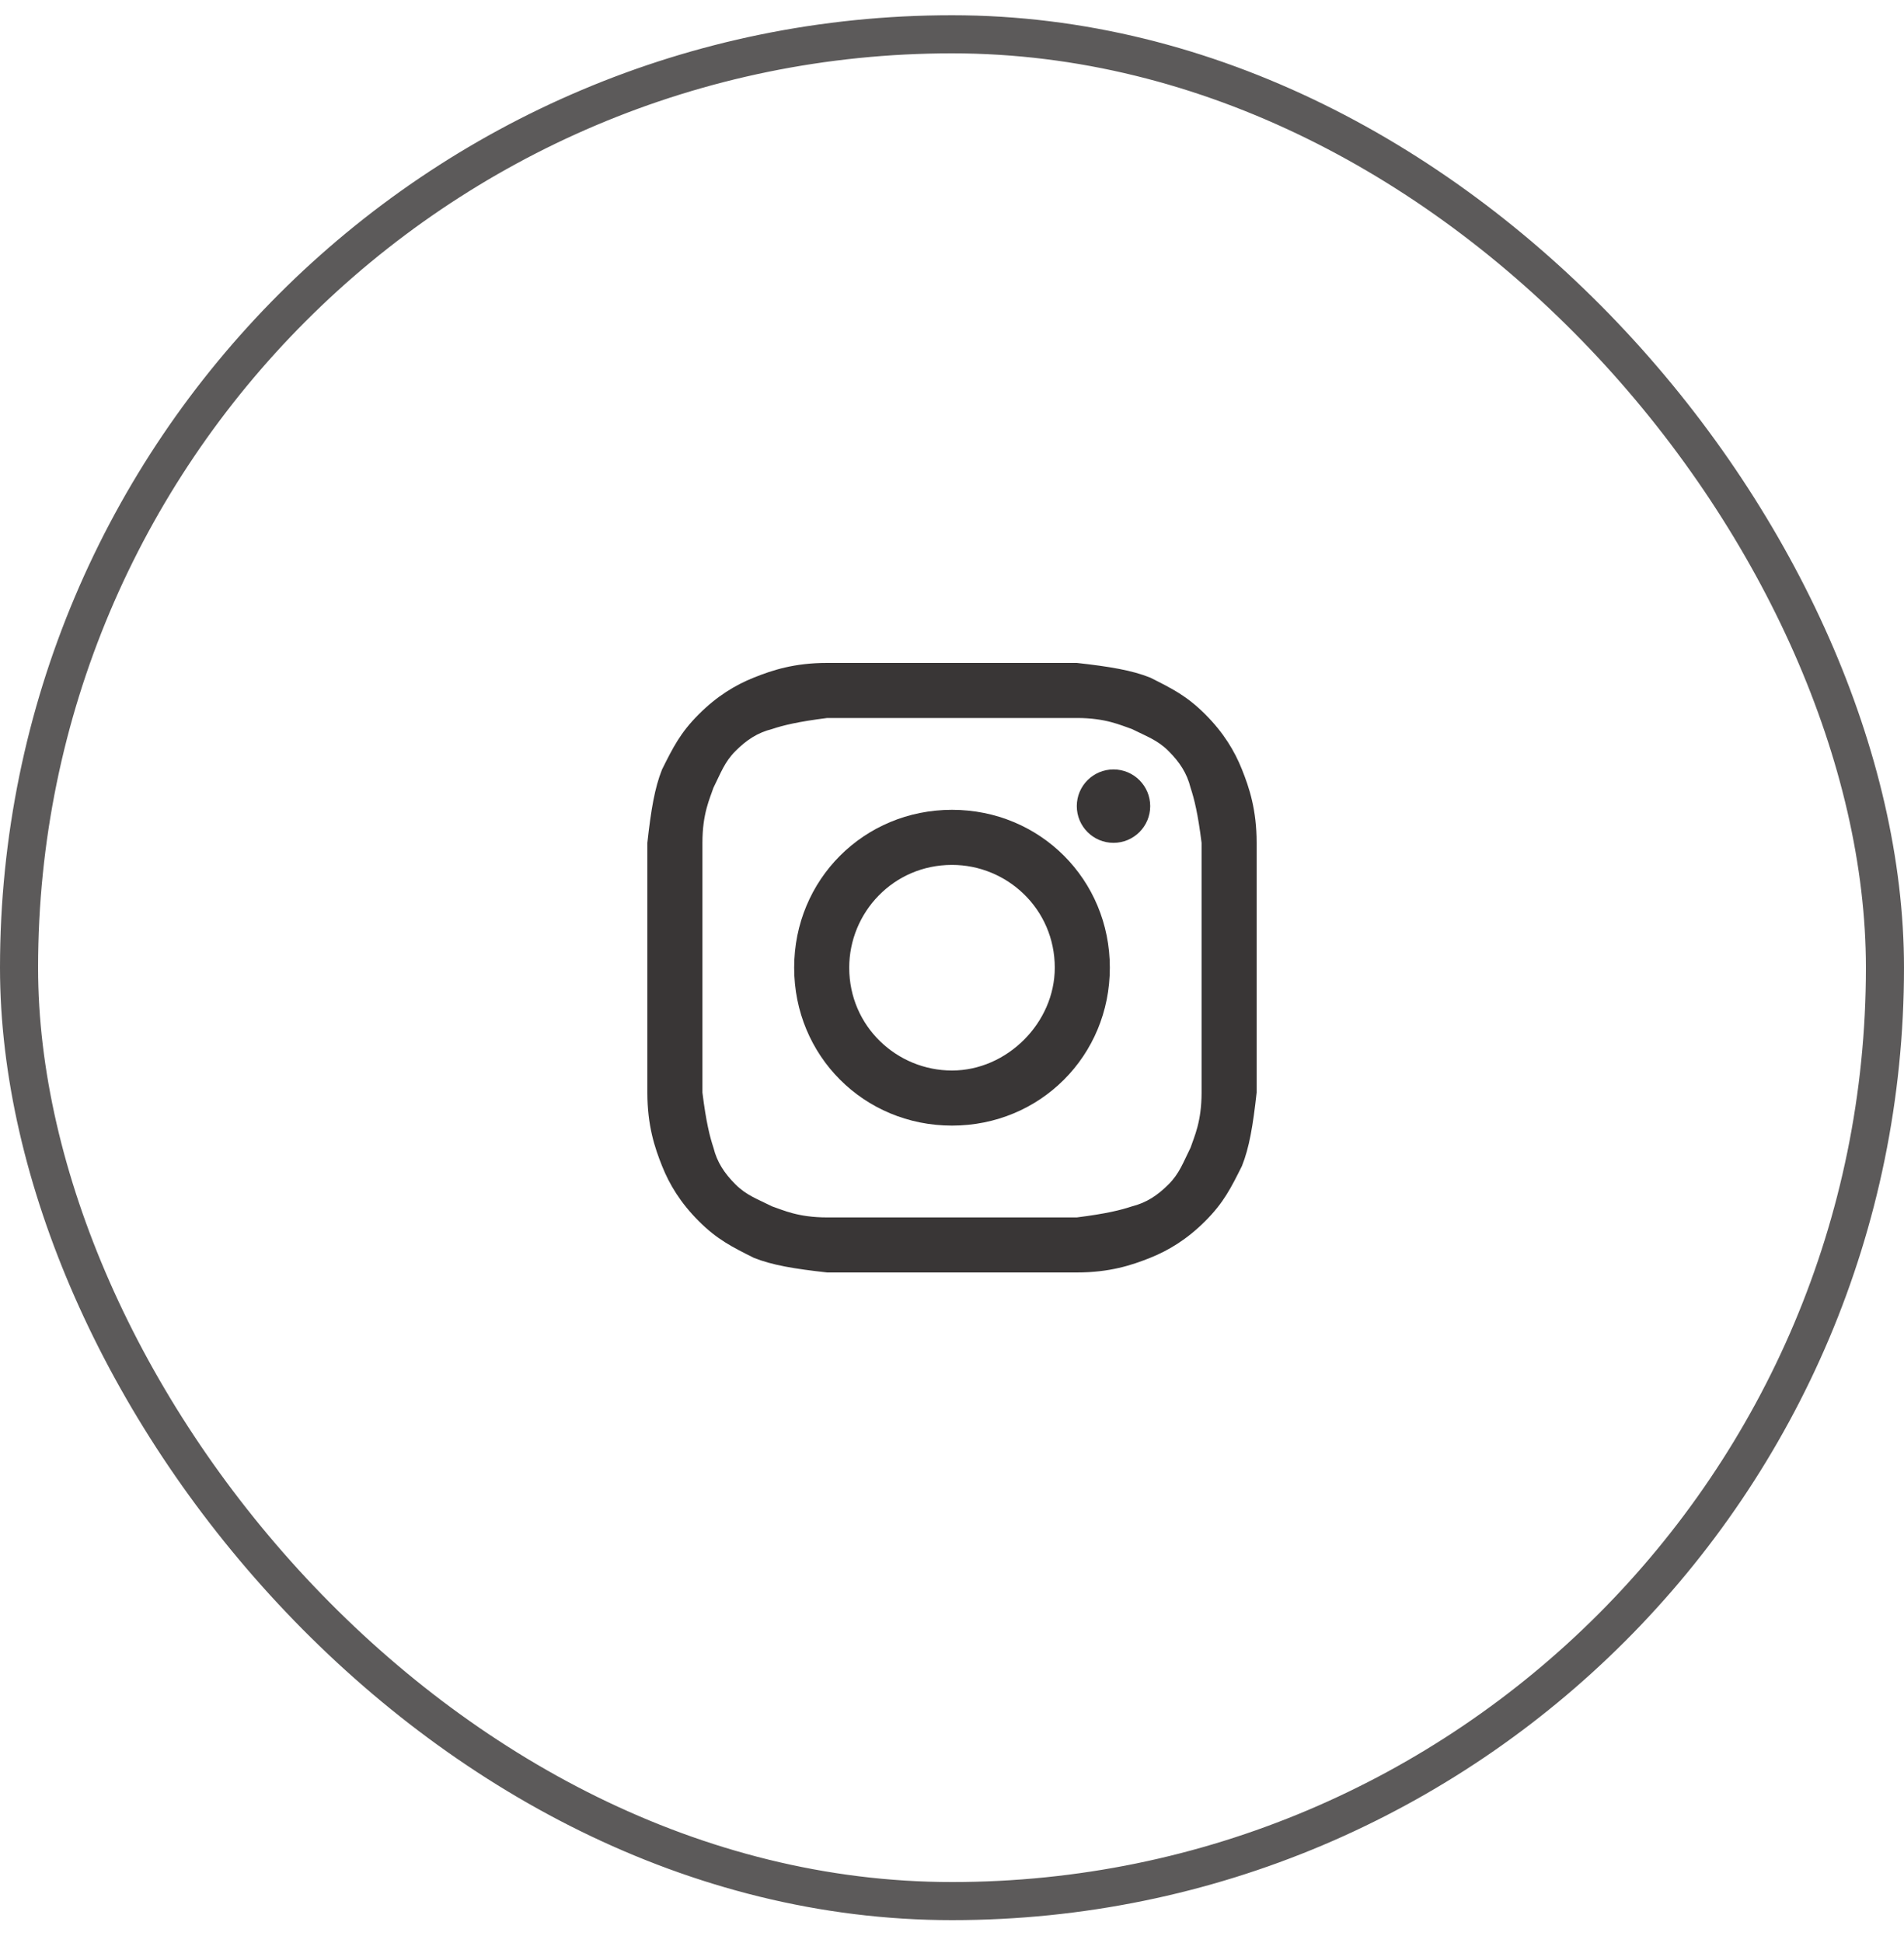 <svg width="50" height="51" viewBox="0 0 50 51" fill="none" xmlns="http://www.w3.org/2000/svg">
<rect x="0.5" y="0.9" width="49" height="49" rx="24.5" stroke="#5C5A5A"/>
<path d="M25 18.846C27.12 18.846 27.41 18.846 28.277 18.846C29.048 18.846 29.434 19.039 29.723 19.135C30.108 19.328 30.398 19.424 30.687 19.714C30.976 20.003 31.169 20.292 31.265 20.677C31.361 20.967 31.458 21.352 31.554 22.123C31.554 22.991 31.554 23.183 31.554 25.4C31.554 27.617 31.554 27.81 31.554 28.677C31.554 29.449 31.361 29.834 31.265 30.123C31.072 30.509 30.976 30.798 30.687 31.087C30.398 31.376 30.108 31.569 29.723 31.666C29.434 31.762 29.048 31.858 28.277 31.955C27.41 31.955 27.217 31.955 25 31.955C22.783 31.955 22.59 31.955 21.723 31.955C20.952 31.955 20.566 31.762 20.277 31.666C19.892 31.473 19.602 31.376 19.313 31.087C19.024 30.798 18.831 30.509 18.735 30.123C18.639 29.834 18.542 29.449 18.446 28.677C18.446 27.81 18.446 27.617 18.446 25.4C18.446 23.183 18.446 22.991 18.446 22.123C18.446 21.352 18.639 20.967 18.735 20.677C18.928 20.292 19.024 20.003 19.313 19.714C19.602 19.424 19.892 19.232 20.277 19.135C20.566 19.039 20.952 18.943 21.723 18.846C22.59 18.846 22.88 18.846 25 18.846ZM25 17.4C22.783 17.4 22.59 17.4 21.723 17.4C20.855 17.4 20.277 17.593 19.795 17.786C19.313 17.979 18.831 18.268 18.349 18.75C17.867 19.232 17.675 19.617 17.386 20.196C17.193 20.677 17.096 21.256 17 22.123C17 22.991 17 23.28 17 25.4C17 27.617 17 27.81 17 28.677C17 29.545 17.193 30.123 17.386 30.605C17.578 31.087 17.867 31.569 18.349 32.051C18.831 32.533 19.217 32.726 19.795 33.015C20.277 33.208 20.855 33.304 21.723 33.4C22.59 33.4 22.88 33.4 25 33.4C27.12 33.4 27.41 33.4 28.277 33.4C29.145 33.4 29.723 33.208 30.205 33.015C30.687 32.822 31.169 32.533 31.651 32.051C32.133 31.569 32.325 31.183 32.614 30.605C32.807 30.123 32.904 29.545 33 28.677C33 27.81 33 27.521 33 25.4C33 23.28 33 22.991 33 22.123C33 21.256 32.807 20.677 32.614 20.196C32.422 19.714 32.133 19.232 31.651 18.75C31.169 18.268 30.783 18.075 30.205 17.786C29.723 17.593 29.145 17.497 28.277 17.4C27.41 17.4 27.217 17.4 25 17.4Z" fill="#393636"/>
<path d="M25 21.256C22.687 21.256 20.855 23.087 20.855 25.4C20.855 27.714 22.687 29.545 25 29.545C27.313 29.545 29.145 27.714 29.145 25.4C29.145 23.087 27.313 21.256 25 21.256ZM25 28.099C23.554 28.099 22.301 26.943 22.301 25.4C22.301 23.955 23.458 22.702 25 22.702C26.446 22.702 27.699 23.858 27.699 25.4C27.699 26.846 26.446 28.099 25 28.099Z" fill="#393636"/>
<path d="M29.241 22.123C29.773 22.123 30.205 21.692 30.205 21.159C30.205 20.627 29.773 20.196 29.241 20.196C28.709 20.196 28.277 20.627 28.277 21.159C28.277 21.692 28.709 22.123 29.241 22.123Z" fill="#393636"/>
</svg>
